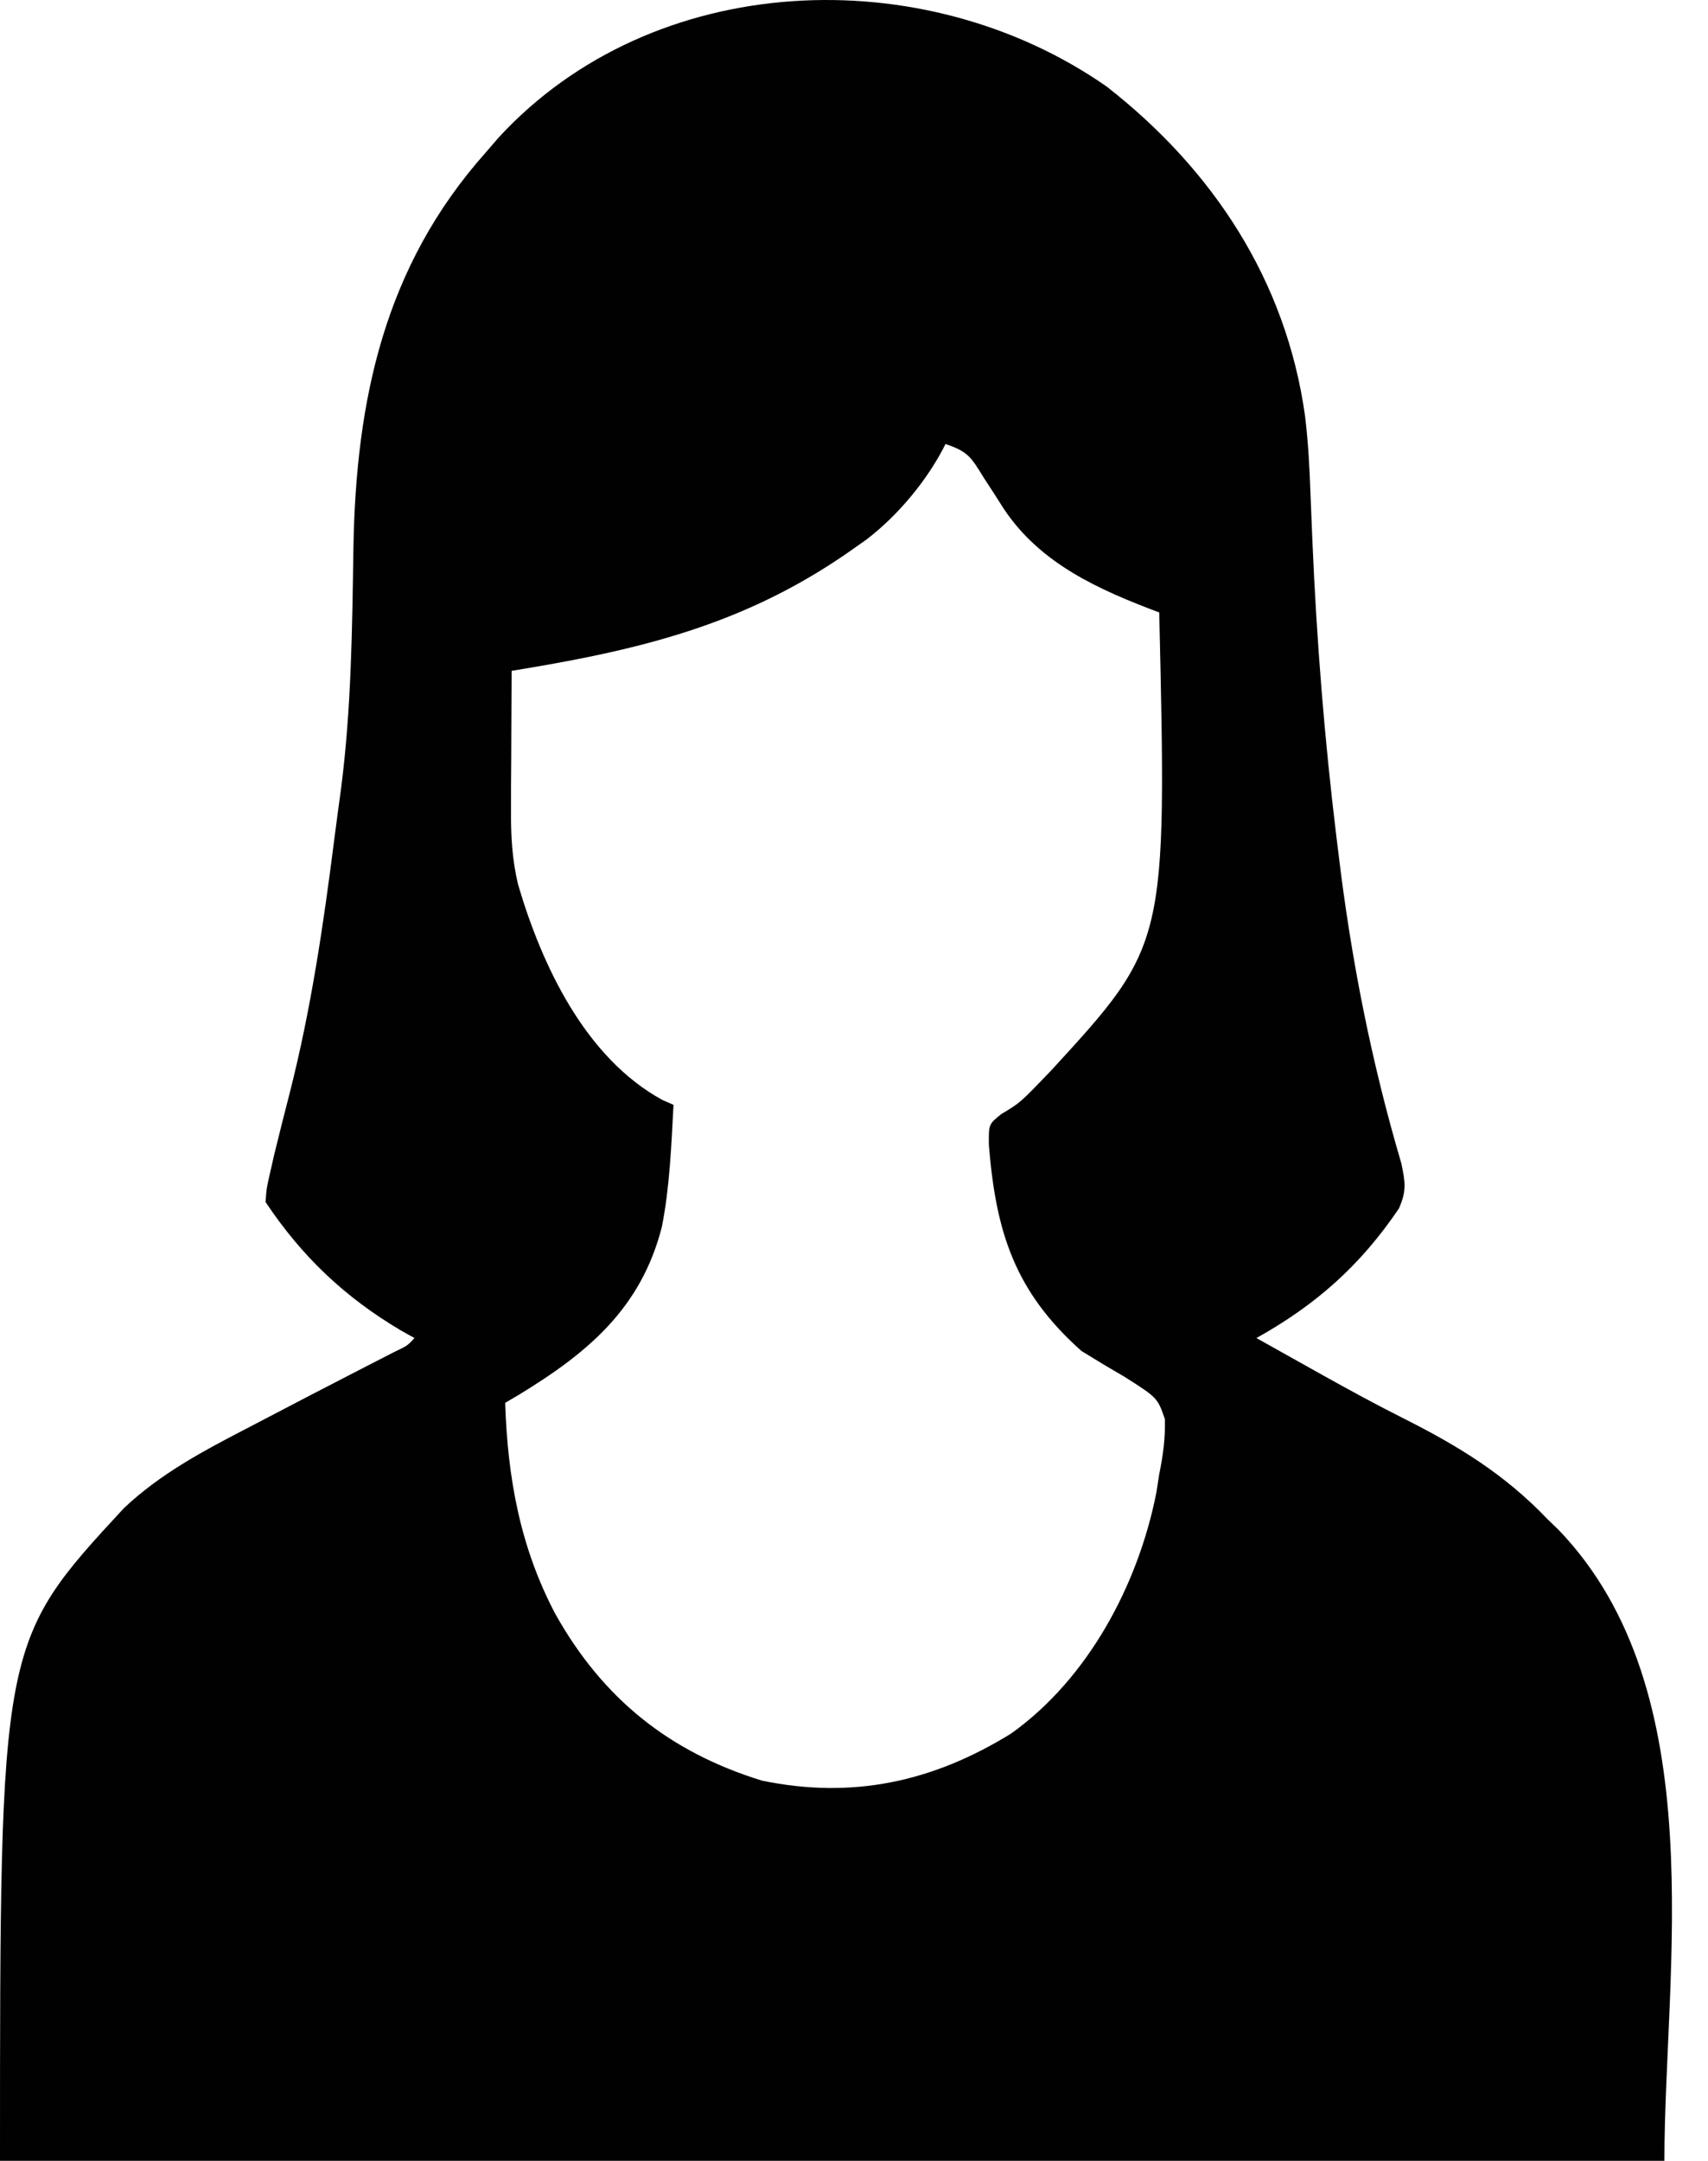 <svg xmlns="http://www.w3.org/2000/svg" fill="none" viewBox="0 0 34 43" height="43" width="34">
<path fill="#010101" d="M9.925 2.738C13.006 -0.609 18.393 -0.814 22.029 1.722C24.15 3.377 25.603 5.586 25.979 8.28C26.042 8.803 26.07 9.325 26.088 9.851C26.096 10.05 26.104 10.248 26.112 10.446C26.116 10.55 26.121 10.654 26.125 10.761C26.209 12.74 26.365 14.702 26.605 16.668C26.625 16.829 26.625 16.829 26.645 16.993C26.896 19.083 27.297 21.126 27.894 23.145C27.975 23.532 28.003 23.694 27.847 24.049C27.076 25.188 26.197 25.964 25.011 26.627C25.352 26.818 25.692 27.009 26.033 27.199C26.137 27.258 26.242 27.316 26.35 27.376C26.871 27.666 27.394 27.952 27.928 28.22C29.029 28.774 29.95 29.334 30.811 30.237C30.882 30.305 30.952 30.373 31.024 30.442C34.124 33.665 33.132 39.218 33.132 43H0C0 32.679 0 32.679 2.466 30.012C3.188 29.331 4.026 28.885 4.899 28.432C5.029 28.364 5.16 28.296 5.294 28.226C5.881 27.919 6.467 27.613 7.056 27.311C7.192 27.241 7.328 27.171 7.468 27.099C7.591 27.036 7.713 26.973 7.84 26.908C8.111 26.779 8.111 26.779 8.251 26.627C8.164 26.578 8.076 26.53 7.986 26.479C6.866 25.817 6.012 25.008 5.286 23.92C5.307 23.643 5.306 23.642 5.379 23.327C5.405 23.212 5.431 23.097 5.458 22.979C5.56 22.564 5.663 22.151 5.77 21.738C6.191 20.083 6.437 18.413 6.652 16.72C6.696 16.38 6.741 16.041 6.788 15.702C6.994 14.111 7.011 12.509 7.035 10.907C7.086 7.958 7.651 5.299 9.669 3.035C9.753 2.937 9.838 2.839 9.925 2.738ZM18.822 8.836C18.465 9.551 17.878 10.256 17.244 10.74C17.167 10.794 17.092 10.847 17.018 10.899C14.963 12.364 12.922 12.893 10.46 13.304C10.367 13.319 10.275 13.334 10.185 13.349C10.182 13.766 10.18 14.183 10.179 14.601C10.178 14.775 10.177 14.944 10.177 15.113C10.175 15.368 10.175 15.368 10.173 15.618C10.172 15.784 10.172 15.945 10.172 16.105C10.169 16.626 10.192 17.096 10.313 17.602C10.786 19.211 11.649 21.048 13.185 21.889C13.26 21.922 13.334 21.954 13.407 21.986C13.363 22.8 13.333 23.619 13.174 24.42C12.76 26.03 11.715 26.912 10.33 27.755C10.192 27.836 10.191 27.836 10.056 27.916C10.105 29.407 10.352 30.785 11.053 32.114C11.994 33.796 13.319 34.864 15.168 35.434C16.973 35.807 18.571 35.458 20.126 34.498C21.661 33.405 22.66 31.531 23.02 29.696C23.04 29.573 23.058 29.454 23.076 29.335C23.153 28.959 23.198 28.625 23.189 28.241C23.042 27.816 23.042 27.815 22.376 27.392C22.091 27.228 21.809 27.058 21.529 26.885C20.196 25.7 19.825 24.515 19.685 22.788C19.68 22.372 19.679 22.371 19.939 22.165C20.309 21.945 20.309 21.945 20.925 21.302C23.228 18.794 23.228 18.794 23.076 12.188C21.881 11.738 20.715 11.225 19.982 10.126C19.919 10.026 19.857 9.929 19.795 9.832C19.725 9.724 19.656 9.619 19.588 9.514C19.336 9.11 19.285 8.99 18.822 8.836Z"></path>
</svg>
